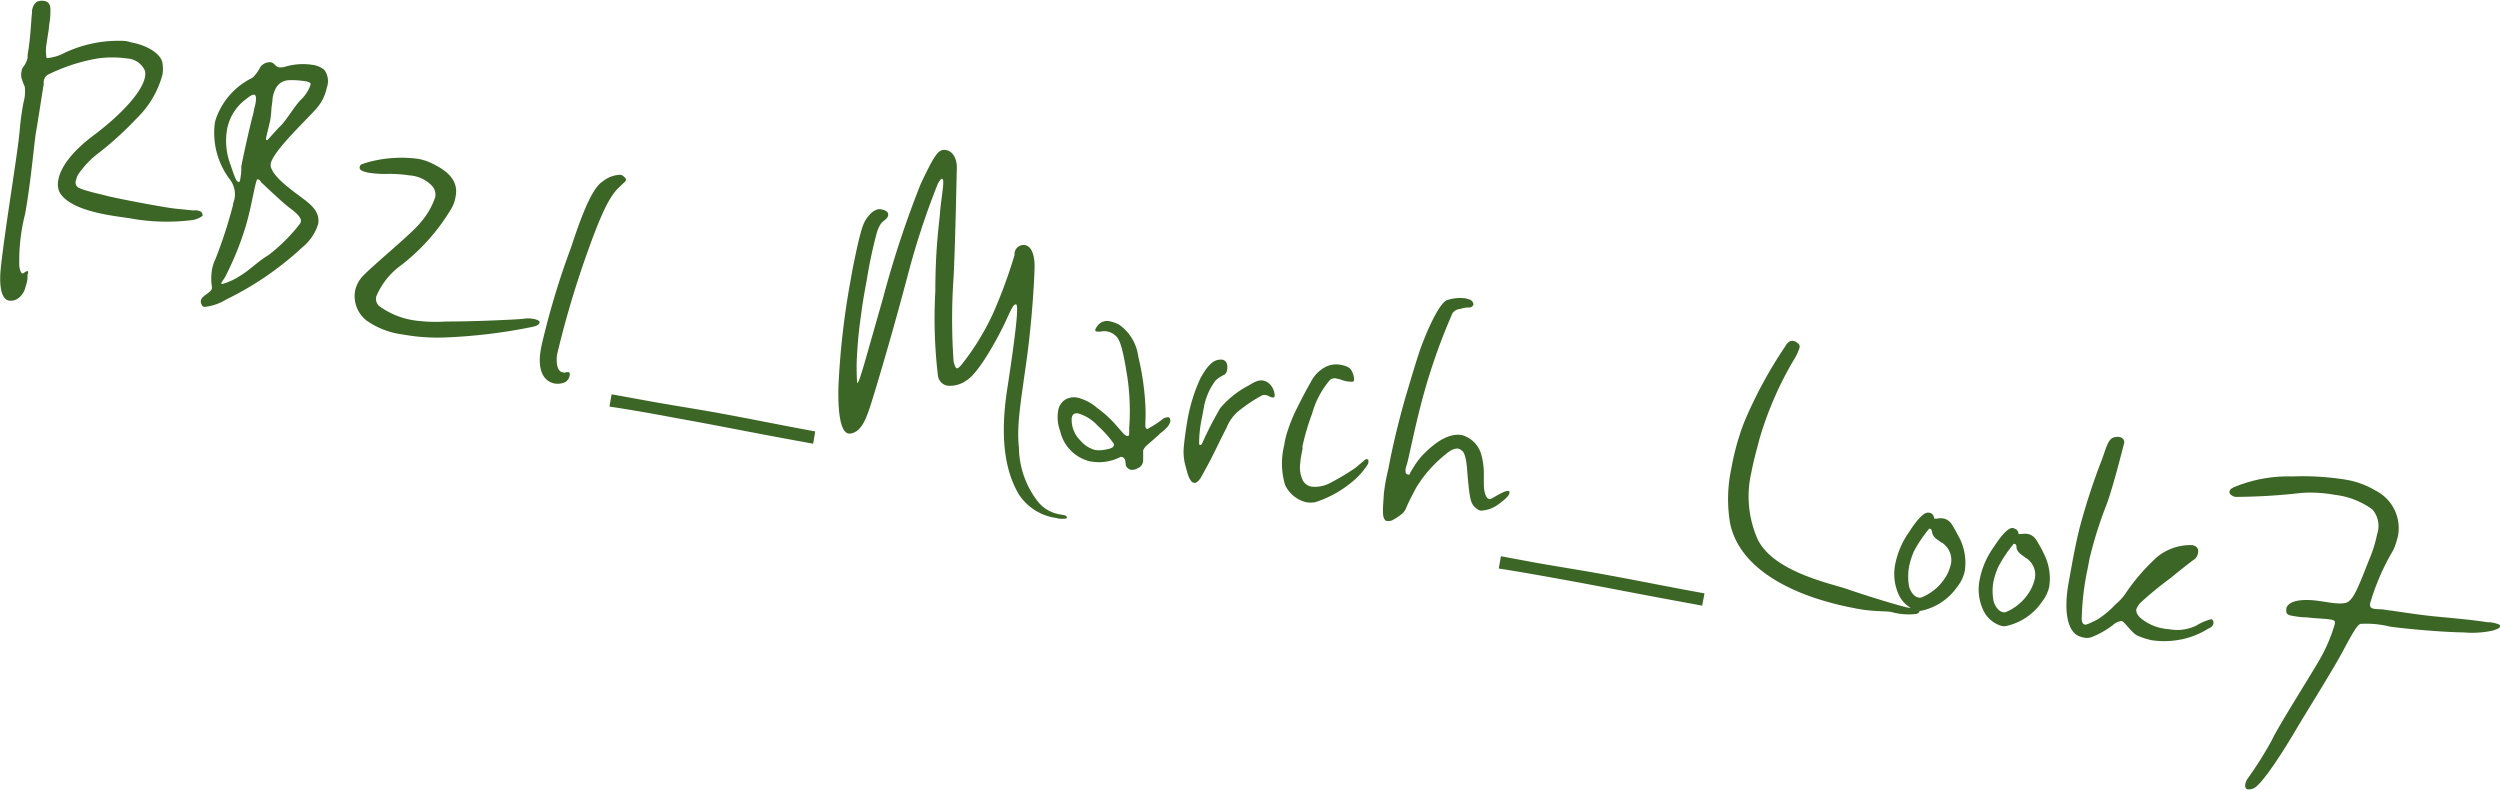 <svg xmlns="http://www.w3.org/2000/svg" viewBox="0 0 171.06 54.04"><defs><style>.cls-1{fill:#3b6625}</style></defs><g id="レイヤー_2" data-name="レイヤー 2"><g id="レイヤー_1-2" data-name="レイヤー 1"><path class="cls-1" d="M13.86 14.77a1.63 1.63 0 0 1-.71.29 14 14 0 0 1-4.3-.13c-.51-.07-1-.14-1.45-.22-1.62-.29-2.88-.77-3.32-1.55a1.31 1.31 0 0 1-.08-.88c.16-.89 1-2 2.58-3.15 1.76-1.35 3.16-2.86 3.34-3.86a1 1 0 0 0 0-.42A1.41 1.41 0 0 0 8.68 4a7.17 7.17 0 0 0-2 0 12.34 12.34 0 0 0-3.42 1.12.58.58 0 0 0-.26.42.31.31 0 0 0 0 .19C2.94 6 2.6 8.29 2.47 9s-.34 3.36-.75 5.63a13 13 0 0 0-.4 3.55 1.23 1.23 0 0 0 .13.47l.07.06a.25.25 0 0 0 .16-.07c.09-.06.15-.1.2-.09s.07.09 0 .26v.28a2.64 2.64 0 0 1-.13.52 1.32 1.32 0 0 1-.53.82.87.87 0 0 1-.6.14.52.52 0 0 1-.28-.15c-.25-.27-.43-.92-.26-2.32.32-2.83 1.11-7.47 1.26-9.1a19.9 19.9 0 0 1 .27-2 2.61 2.61 0 0 0 .08-1.08 5 5 0 0 1-.22-.58 1.14 1.14 0 0 1 0-.45.73.73 0 0 1 .11-.3 1.47 1.47 0 0 0 .31-.64v-.21c.21-1.15.24-2.41.3-2.87V.73c.07-.41.27-.77.86-.66.32.06.41.32.4.64a4.61 4.61 0 0 1-.09 1c0 .27-.11.78-.17 1.26a2.59 2.59 0 0 0 0 1 .22.22 0 0 0 .1 0 3.17 3.17 0 0 0 1.14-.36 8.66 8.66 0 0 1 3.67-.82c.29 0 .56 0 .83.1 1.31.24 2.12.88 2.19 1.44a2.53 2.53 0 0 1 0 .76 6.47 6.47 0 0 1-1.76 3 22.78 22.78 0 0 1-2.52 2.31A6.29 6.29 0 0 0 5.31 12a3.53 3.53 0 0 0-.13.4.41.41 0 0 0 .17.43 3.06 3.06 0 0 0 .67.24c.34.11.77.19 1.32.34.95.22 1.83.38 2.57.52 1 .18 1.81.33 2.33.37l1 .1a1.18 1.18 0 0 1 .27 0 .78.78 0 0 1 .26.1.24.24 0 0 1 .08.19s.04.06.01.08zm6.84 2.14a21.33 21.33 0 0 1-5.22 3.58A3.51 3.51 0 0 1 14 21c-.13 0-.2-.11-.25-.27a.37.37 0 0 1 0-.18c.06-.33.7-.51.75-.83v-.1a3.63 3.63 0 0 1 0-1.14 2.86 2.86 0 0 1 .24-.75 31.67 31.67 0 0 0 1.2-3.69c0-.15.07-.26.1-.41a1.66 1.66 0 0 0-.28-1.31 5.29 5.29 0 0 1-1.07-3.83 2.09 2.09 0 0 1 .11-.43 4.9 4.9 0 0 1 2.48-2.74 2.89 2.89 0 0 0 .55-.76.82.82 0 0 1 .71-.3.44.44 0 0 1 .18.09c.14.12.21.23.37.26a1.15 1.15 0 0 0 .47-.06 4.26 4.26 0 0 1 1.84-.11 1.55 1.55 0 0 1 .79.34A1.29 1.29 0 0 1 22.36 6a3.07 3.07 0 0 1-.73 1.45c-.73.83-2.94 2.88-3.11 3.76v.17c.19.76 1.39 1.59 2.31 2.28.56.43 1.07.92.94 1.66a3.27 3.27 0 0 1-1.07 1.59zm-1-2.78c-.43-.33-1.65-1.49-1.84-1.67a.34.34 0 0 0-.24-.2c-.15.07-.36 1.69-.8 3.2a20.69 20.69 0 0 1-1.4 3.46c-.12.22-.26.37-.27.44s0 .06.07.07a4.44 4.44 0 0 0 1.26-.59c.52-.3 1.23-1 1.9-1.39a11.74 11.74 0 0 0 2.12-2.11.51.51 0 0 0 .09-.18c.05-.34-.51-.74-.9-1.03zm-2.3-7.65c-.21 0-.32.12-.64.36a3.3 3.3 0 0 0-1.23 2.05 4.63 4.63 0 0 0 .18 2.21c.29.82.42 1.29.58 1.34s.13-.12.17-.31a3.59 3.59 0 0 0 .05-.46v-.27c.13-.72.56-2.62.74-3.33.08-.26.12-.5.16-.69.14-.5.15-.87-.01-.9zm3.81-.81a.75.75 0 0 0-.31-.11 5.69 5.69 0 0 0-1.2-.07c-.65.08-.92.55-1.05 1.22 0 .24-.06.48-.08.75a6.83 6.83 0 0 1-.07.71c-.08.4-.24 1-.28 1.21s0 .2.05.21.58-.64.95-1 .93-1.32 1.36-1.76a2.51 2.51 0 0 0 .66-1c.01-.08.02-.15-.03-.16zm15.25 16.69a36.76 36.76 0 0 1-6 .73 13.22 13.22 0 0 1-2.88-.2 5.55 5.55 0 0 1-2.49-.95 2.12 2.12 0 0 1-.8-2 2.07 2.07 0 0 1 .49-1c.72-.78 3.45-3 4-3.72a5.19 5.19 0 0 0 1-1.73.92.92 0 0 0-.17-.72A2.34 2.34 0 0 0 28 12a8.85 8.85 0 0 0-1.5-.1 7.15 7.15 0 0 1-1.27-.08c-.43-.08-.66-.2-.62-.39s.09-.18.64-.35a8.72 8.72 0 0 1 3.37-.21 3.63 3.63 0 0 1 .81.25c1 .46 2 1.13 1.74 2.35a2.28 2.28 0 0 1-.28.79 13.8 13.8 0 0 1-3.46 3.9 5 5 0 0 0-1.69 2.14.68.68 0 0 0 .19.63 5.43 5.43 0 0 0 2.47 1 10.82 10.82 0 0 0 2.1.07c2.15 0 4.84-.14 5.26-.18a2 2 0 0 1 .74 0c.26.05.44.13.42.25s-.14.22-.46.29zm5.93-9.57c-.47.44-1 1.13-2.08 4.15a65.44 65.44 0 0 0-2.16 7.18 2 2 0 0 0-.06.46c0 .55.15.85.39.89a.38.38 0 0 0 .28 0 .3.3 0 0 1 .15 0c.07 0 .09.09.07.21a.66.66 0 0 1-.31.47 1.28 1.28 0 0 1-.73.09c-.51-.1-1.08-.55-1-1.84a7.61 7.61 0 0 1 .13-.82 54.09 54.09 0 0 1 2-6.64c.63-1.92 1.4-4.05 2.15-4.51a2 2 0 0 1 1.24-.47.44.44 0 0 1 .22.12c.12.09.16.17.15.25s-.17.19-.44.46zm13.25 17.57-1.64-.3c-2.63-.48-4.86-.94-7.66-1.44-1.54-.29-3.09-.57-4.64-.8l.15-.84 2.37.43c1.57.29 3.15.53 4.72.81 2.53.46 4.28.83 6.84 1.3zm17.08 5.14c-.08 0-.24 0-.46-.06a3.65 3.65 0 0 1-2.54-1.6c-.82-1.39-1.37-3.52-.8-7.23s.8-5.74.61-5.78-.33.31-.74 1.2-1.79 3.49-2.66 4a1.92 1.92 0 0 1-1.3.36.8.8 0 0 1-.65-.66 33.31 33.31 0 0 1-.18-5.81c0-3 .27-4.65.32-5.37s.28-2 .21-2.21c0-.05-.06-.11-.09-.11s-.16.12-.29.39a53.39 53.39 0 0 0-2.05 6.26c-.88 3.33-1.83 6.57-2.3 8.1s-.76 2.5-1.56 2.68a.64.64 0 0 1-.19 0c-.61-.11-.72-1.79-.68-3.22a53.45 53.45 0 0 1 .82-7.2l.13-.74c.6-3 .76-3.26 1.05-3.65s.63-.58.9-.53.55.15.5.42a.35.35 0 0 1-.05.13c-.26.35-.42.18-.71 1a31.77 31.77 0 0 0-.69 3.21c-.15.82-.29 1.59-.35 2.07-.16 1.18-.25 1.81-.32 3a14.81 14.81 0 0 0 0 2.06c.1 0 .27-.59.49-1.32l1.28-4.49A69.22 69.22 0 0 1 63 12.58c1-2.1 1.23-2.4 1.74-2.31s.75.68.73 1.25-.09 4.71-.22 7.43a40.63 40.63 0 0 0 0 5.79c.08.31.14.44.22.46s.21-.11.35-.28A17.09 17.09 0 0 0 68 21.33a34.09 34.09 0 0 0 1.42-3.88v-.12a.62.62 0 0 1 .76-.55c.47.13.62.83.61 1.49s-.14 3.35-.52 6.17-.73 4.62-.55 6.19A6.13 6.13 0 0 0 71 34.3a2.41 2.41 0 0 0 1.43.88l.38.07c.1 0 .2.09.19.16s-.06.08-.28.09zm7.04-6.17-.2.19a2 2 0 0 0-.3.26l-.75.66a1 1 0 0 0-.29.37v.72a.6.6 0 0 1-.4.52.68.68 0 0 1-.46.09.5.5 0 0 1-.33-.3 2 2 0 0 0-.06-.41c-.05-.06-.11-.15-.19-.16a.18.18 0 0 0-.12 0 3.2 3.2 0 0 1-2 .31 1.31 1.31 0 0 1-.34-.09 2.73 2.73 0 0 1-1.78-2 2.66 2.66 0 0 1-.14-1.36 1.09 1.09 0 0 1 .51-.8 1.2 1.2 0 0 1 .82-.12 3.21 3.21 0 0 1 1.35.71 7.61 7.61 0 0 1 1.37 1.27l.36.41a.83.83 0 0 0 .29.23c.11 0 .14 0 .16-.1v-.19a.62.62 0 0 0 0-.2 16.1 16.1 0 0 0-.11-3.46c-.28-1.81-.49-2.64-.8-2.89a1.13 1.13 0 0 0-1-.31.83.83 0 0 1-.33 0s-.08 0-.07-.08a.08.08 0 0 1 0-.07 1.06 1.06 0 0 1 .15-.24.81.81 0 0 1 .9-.29 2.63 2.63 0 0 1 .57.21 3.14 3.14 0 0 1 1.31 2.16 18.45 18.45 0 0 1 .49 3.34 10.54 10.54 0 0 1 0 1.18v.3c0 .07.1.17.13.17a7.54 7.54 0 0 0 1-.64.6.6 0 0 1 .44-.17c.08 0 .12.07.13.17a.26.26 0 0 1 0 .15 1 1 0 0 1-.31.46zm-3.53 1.06a7.1 7.1 0 0 0-1.12-1.26 2.92 2.92 0 0 0-1.33-.84.31.31 0 0 0-.17 0c-.17 0-.25.15-.28.32a2 2 0 0 0 .6 1.54 2 2 0 0 0 1 .64 2 2 0 0 0 .55 0c.37-.06.69-.12.72-.29a.32.32 0 0 0 .03-.11zm10.93-3.2a.14.14 0 0 1-.11 0c-.13 0-.25-.12-.41-.15a.6.6 0 0 0-.26 0 10.31 10.31 0 0 0-1.46.95 2.89 2.89 0 0 0-1 1.29c-.37.7-1 2.05-1.33 2.63s-.48 1-.78 1.12a.13.13 0 0 1-.11 0c-.24 0-.43-.5-.54-1a3.67 3.67 0 0 1-.16-1.46c.06-.61.14-1.18.24-1.76a11.47 11.47 0 0 1 .89-2.91c.54-1 .94-1.26 1.31-1.29a.72.72 0 0 1 .19 0 .39.39 0 0 1 .33.33.8.8 0 0 1 0 .38.52.52 0 0 1-.16.31 2.1 2.1 0 0 0-.63.41 4.34 4.34 0 0 0-.81 1.91l-.12.64a8.27 8.27 0 0 0-.19 1.65c0 .15 0 .21.07.21s.12-.05.17-.19a25.46 25.46 0 0 1 1.2-2.33 6.34 6.34 0 0 1 1.81-1.48c.3-.14.69-.49 1.14-.41a.94.94 0 0 1 .61.46 1.16 1.16 0 0 1 .17.6c.01.03-.02.04-.06.09zm6.43 4.58a5.06 5.06 0 0 1-1.17 1.28A7.46 7.46 0 0 1 90 34.36a1.76 1.76 0 0 1-.64 0 2.15 2.15 0 0 1-1.43-1.18 5.13 5.13 0 0 1-.06-2.71 5.73 5.73 0 0 1 .17-.78 11 11 0 0 1 .58-1.51c.39-.79.73-1.45 1.05-2a2.39 2.39 0 0 1 1-1.06 1.62 1.62 0 0 1 1.1-.15 1.43 1.43 0 0 1 .59.23 1.19 1.19 0 0 1 .29.8c0 .14-.16.14-.37.1h-.11l-.24-.06a2.3 2.3 0 0 0-.44-.13.5.5 0 0 0-.49.09 6 6 0 0 0-1.22 2.3 16.22 16.22 0 0 0-.65 2.19.45.45 0 0 0 0 .2l-.08.4a5.07 5.07 0 0 0-.08.58 2.05 2.05 0 0 0 .19 1.23.85.85 0 0 0 .59.4 2.24 2.24 0 0 0 1.35-.3 15.6 15.6 0 0 0 1.66-1l.58-.49s.1-.11.18-.09.11 0 .1.06a.34.34 0 0 1 0 .21.35.35 0 0 1-.03.08zm9 2.69a2.17 2.17 0 0 1-1.27.48.59.59 0 0 1-.26-.12c-.41-.3-.47-.56-.6-1.82-.06-.6-.08-1.08-.13-1.38s-.13-.69-.32-.8a.64.64 0 0 0-.26-.13c-.26 0-.51.11-.84.4a8.74 8.74 0 0 0-2 2.26c-.34.64-.52 1-.66 1.32a1.09 1.09 0 0 1-.4.55 3.32 3.32 0 0 1-.5.33.62.62 0 0 1-.38.1h-.1c-.33-.16-.25-.74-.18-1.89a13.8 13.8 0 0 1 .31-1.69c.26-1.43.73-3.38 1.18-4.93.68-2.28.75-2.49 1-3.25.7-1.9 1.39-3.14 1.79-3.34a2.81 2.81 0 0 1 1.34-.13 2.17 2.17 0 0 0 .24.07.4.4 0 0 1 .27.35.31.31 0 0 1-.24.2c-.14 0-.38 0-.62.09a.78.78 0 0 0-.57.29 41.21 41.21 0 0 0-1.89 5.25c-.61 2.12-1.09 4.63-1.24 5.12a1.56 1.56 0 0 0-.08.28.78.78 0 0 0 0 .25s0 .12.17.15.1-.08.17-.17l.2-.33a5 5 0 0 1 .68-.89c.57-.57 1.59-1.49 2.63-1.31a1.91 1.91 0 0 1 1.31 1.28 4.87 4.87 0 0 1 .19 1.25v.84c0 .34.08.92.35 1a.17.17 0 0 0 .11 0c.18-.06.94-.59 1.2-.54a.11.11 0 0 1 .08 0 .44.44 0 0 1 0 .2c-.1.2-.33.4-.68.66zm13.88 6.98-1.62-.3c-2.64-.48-4.87-.93-7.66-1.44-1.55-.28-3.09-.56-4.64-.8l.15-.84 2.37.44c1.57.28 3.15.52 4.72.81 2.53.46 4.28.83 6.84 1.29zm14.71.56a4.4 4.4 0 0 1-1.79-.13c-.57-.08-1.32 0-2.62-.28a20.65 20.65 0 0 1-2.55-.66c-3-1-5.37-2.69-5.85-5.18a10 10 0 0 1 .1-3.72 16.78 16.78 0 0 1 .87-3.13 29.92 29.92 0 0 1 2.82-5.21c.17-.31.37-.4.56-.36a.45.45 0 0 1 .23.11c.14.1.22.16.18.36a3.66 3.66 0 0 1-.4.84A23.69 23.69 0 0 0 120.4 30c-.2.78-.42 1.53-.56 2.3a7.26 7.26 0 0 0 .43 4.61c1.08 2.2 4.93 3 6.07 3.38 1.34.47 3.77 1.21 4.27 1.3a.58.58 0 0 1 .22 0c.27 0 .52.14.51.24s-.07.08-.16.17z"/><path class="cls-1" d="M133.93 40.14a4 4 0 0 1-2.42 1.64.74.74 0 0 1-.33 0 2 2 0 0 1-1.3-1.18 3.4 3.4 0 0 1-.2-2 5.75 5.75 0 0 1 .95-2.2c.5-.78 1-1.38 1.34-1.32.16 0 .31.11.36.31s.06.09.09.09a.22.22 0 0 0 .14 0 1.32 1.32 0 0 1 .44 0 .9.9 0 0 1 .58.45c.19.28.35.63.52.93a3.77 3.77 0 0 1 .34 2.2 2.54 2.54 0 0 1-.51 1.08zm-1.07-3c-.34-.26-.52-.31-.65-.66 0-.13-.06-.28-.14-.3s-.06 0-.12.06a8.77 8.77 0 0 0-1 1.5 5.34 5.34 0 0 0-.33 1.06 4 4 0 0 0 0 1.3c.06.28.31.73.63.78a.34.34 0 0 0 .22 0 3.47 3.47 0 0 0 1.79-1.63 3.66 3.66 0 0 0 .23-.65 1.42 1.42 0 0 0-.63-1.48zm6.85 4.05a4 4 0 0 1-2.42 1.64.73.73 0 0 1-.33 0 2 2 0 0 1-1.3-1.18 3.31 3.31 0 0 1-.2-2 5.57 5.57 0 0 1 .95-2.2c.5-.78 1-1.38 1.34-1.32.15.06.31.11.35.31s.07.09.1.1h.14a1.14 1.14 0 0 1 .44 0 .94.94 0 0 1 .58.45 9.38 9.38 0 0 1 .51.94 3.72 3.72 0 0 1 .35 2.19 2.54 2.54 0 0 1-.51 1.07zm-1.08-3c-.33-.26-.52-.32-.65-.67 0-.13 0-.28-.13-.3s-.06 0-.12.06a8.86 8.86 0 0 0-1 1.51 5.07 5.07 0 0 0-.33 1 3.64 3.64 0 0 0 0 1.3c.06.29.31.73.63.79a.36.36 0 0 0 .22 0 3.45 3.45 0 0 0 1.75-1.63 3 3 0 0 0 .23-.65 1.36 1.36 0 0 0-.6-1.42zM151.12 43a5.51 5.51 0 0 1-2.21.81 5.83 5.83 0 0 1-1.66 0 4.93 4.93 0 0 1-1-.32c-.38-.17-.87-.95-1.08-1a1.11 1.11 0 0 0-.61.29 6.17 6.17 0 0 1-1.38.79 1 1 0 0 1-.59.06 1.76 1.76 0 0 1-.44-.15c-.5-.27-1-1.23-.63-3.48l.26-1.44c.23-1.22.36-1.82.54-2.53a43.9 43.9 0 0 1 1.5-4.58c.33-.9.43-1.48.91-1.54a.63.63 0 0 1 .31 0 .35.35 0 0 1 .3.43c-.07.23-.81 3.26-1.3 4.44a28 28 0 0 0-1.07 3.46l-.11.6a18.22 18.22 0 0 0-.42 3.49c0 .28.1.39.23.41s.59-.23.83-.34a6.81 6.81 0 0 0 1.27-1.06 3.69 3.69 0 0 0 .76-.87 13.83 13.83 0 0 1 2.08-2.37 3.6 3.6 0 0 1 2.39-.8c.37.07.44.31.4.52a.73.73 0 0 1-.22.43c-.22.14-1 .76-1.67 1.31a23.71 23.71 0 0 0-2.07 1.7 1.46 1.46 0 0 0-.27.45c0 .19.06.4.4.66A3.27 3.27 0 0 0 148 43a2.28 2.28 0 0 0 .4.05 3 3 0 0 0 1.89-.25 3.76 3.76 0 0 1 1-.43c.11 0 .19.15.16.32a.5.5 0 0 1-.33.31zm19.43.15a6.6 6.6 0 0 1-2 .12c-1.18 0-4-.24-5.05-.4a6.54 6.54 0 0 0-2-.18c-.22.11-.48.53-1.2 1.88s-2.49 4.15-3.2 5.36-2.28 3.72-2.88 4a.75.75 0 0 1-.4.08c-.16 0-.22-.17-.19-.36a1.6 1.6 0 0 1 .11-.3 25.6 25.6 0 0 0 1.7-2.69c.41-.89 2.38-4 3.14-5.29a11.21 11.21 0 0 0 1.18-2.68v-.15q0-.1-.3-.15c-.32-.06-.89-.06-1.65-.15-.43 0-.76-.07-1-.11s-.41-.13-.37-.39v-.14c.22-.58 1.26-.59 2-.51s1.84.36 2.24.08.69-1 1.4-2.81a8.86 8.86 0 0 0 .57-1.8 1.74 1.74 0 0 0-.32-1.7 5.43 5.43 0 0 0-2.56-1 9.24 9.24 0 0 0-2.32-.13A41.1 41.1 0 0 1 153 34c-.21 0-.48-.19-.45-.35s.08-.19.27-.3a9.66 9.66 0 0 1 4-.75 18.78 18.78 0 0 1 3.62.21 5.78 5.78 0 0 1 2.09.75 2.88 2.88 0 0 1 1.56 3.06 5.52 5.52 0 0 1-.32 1 15.78 15.78 0 0 0-1.61 3.71c0 .22.08.29.3.33s.46 0 .83.08c.79.09 2.06.32 3.44.45s2.49.23 3.51.39h.19c.45.08.68.17.66.27s-.22.21-.54.3z"/></g></g></svg>
